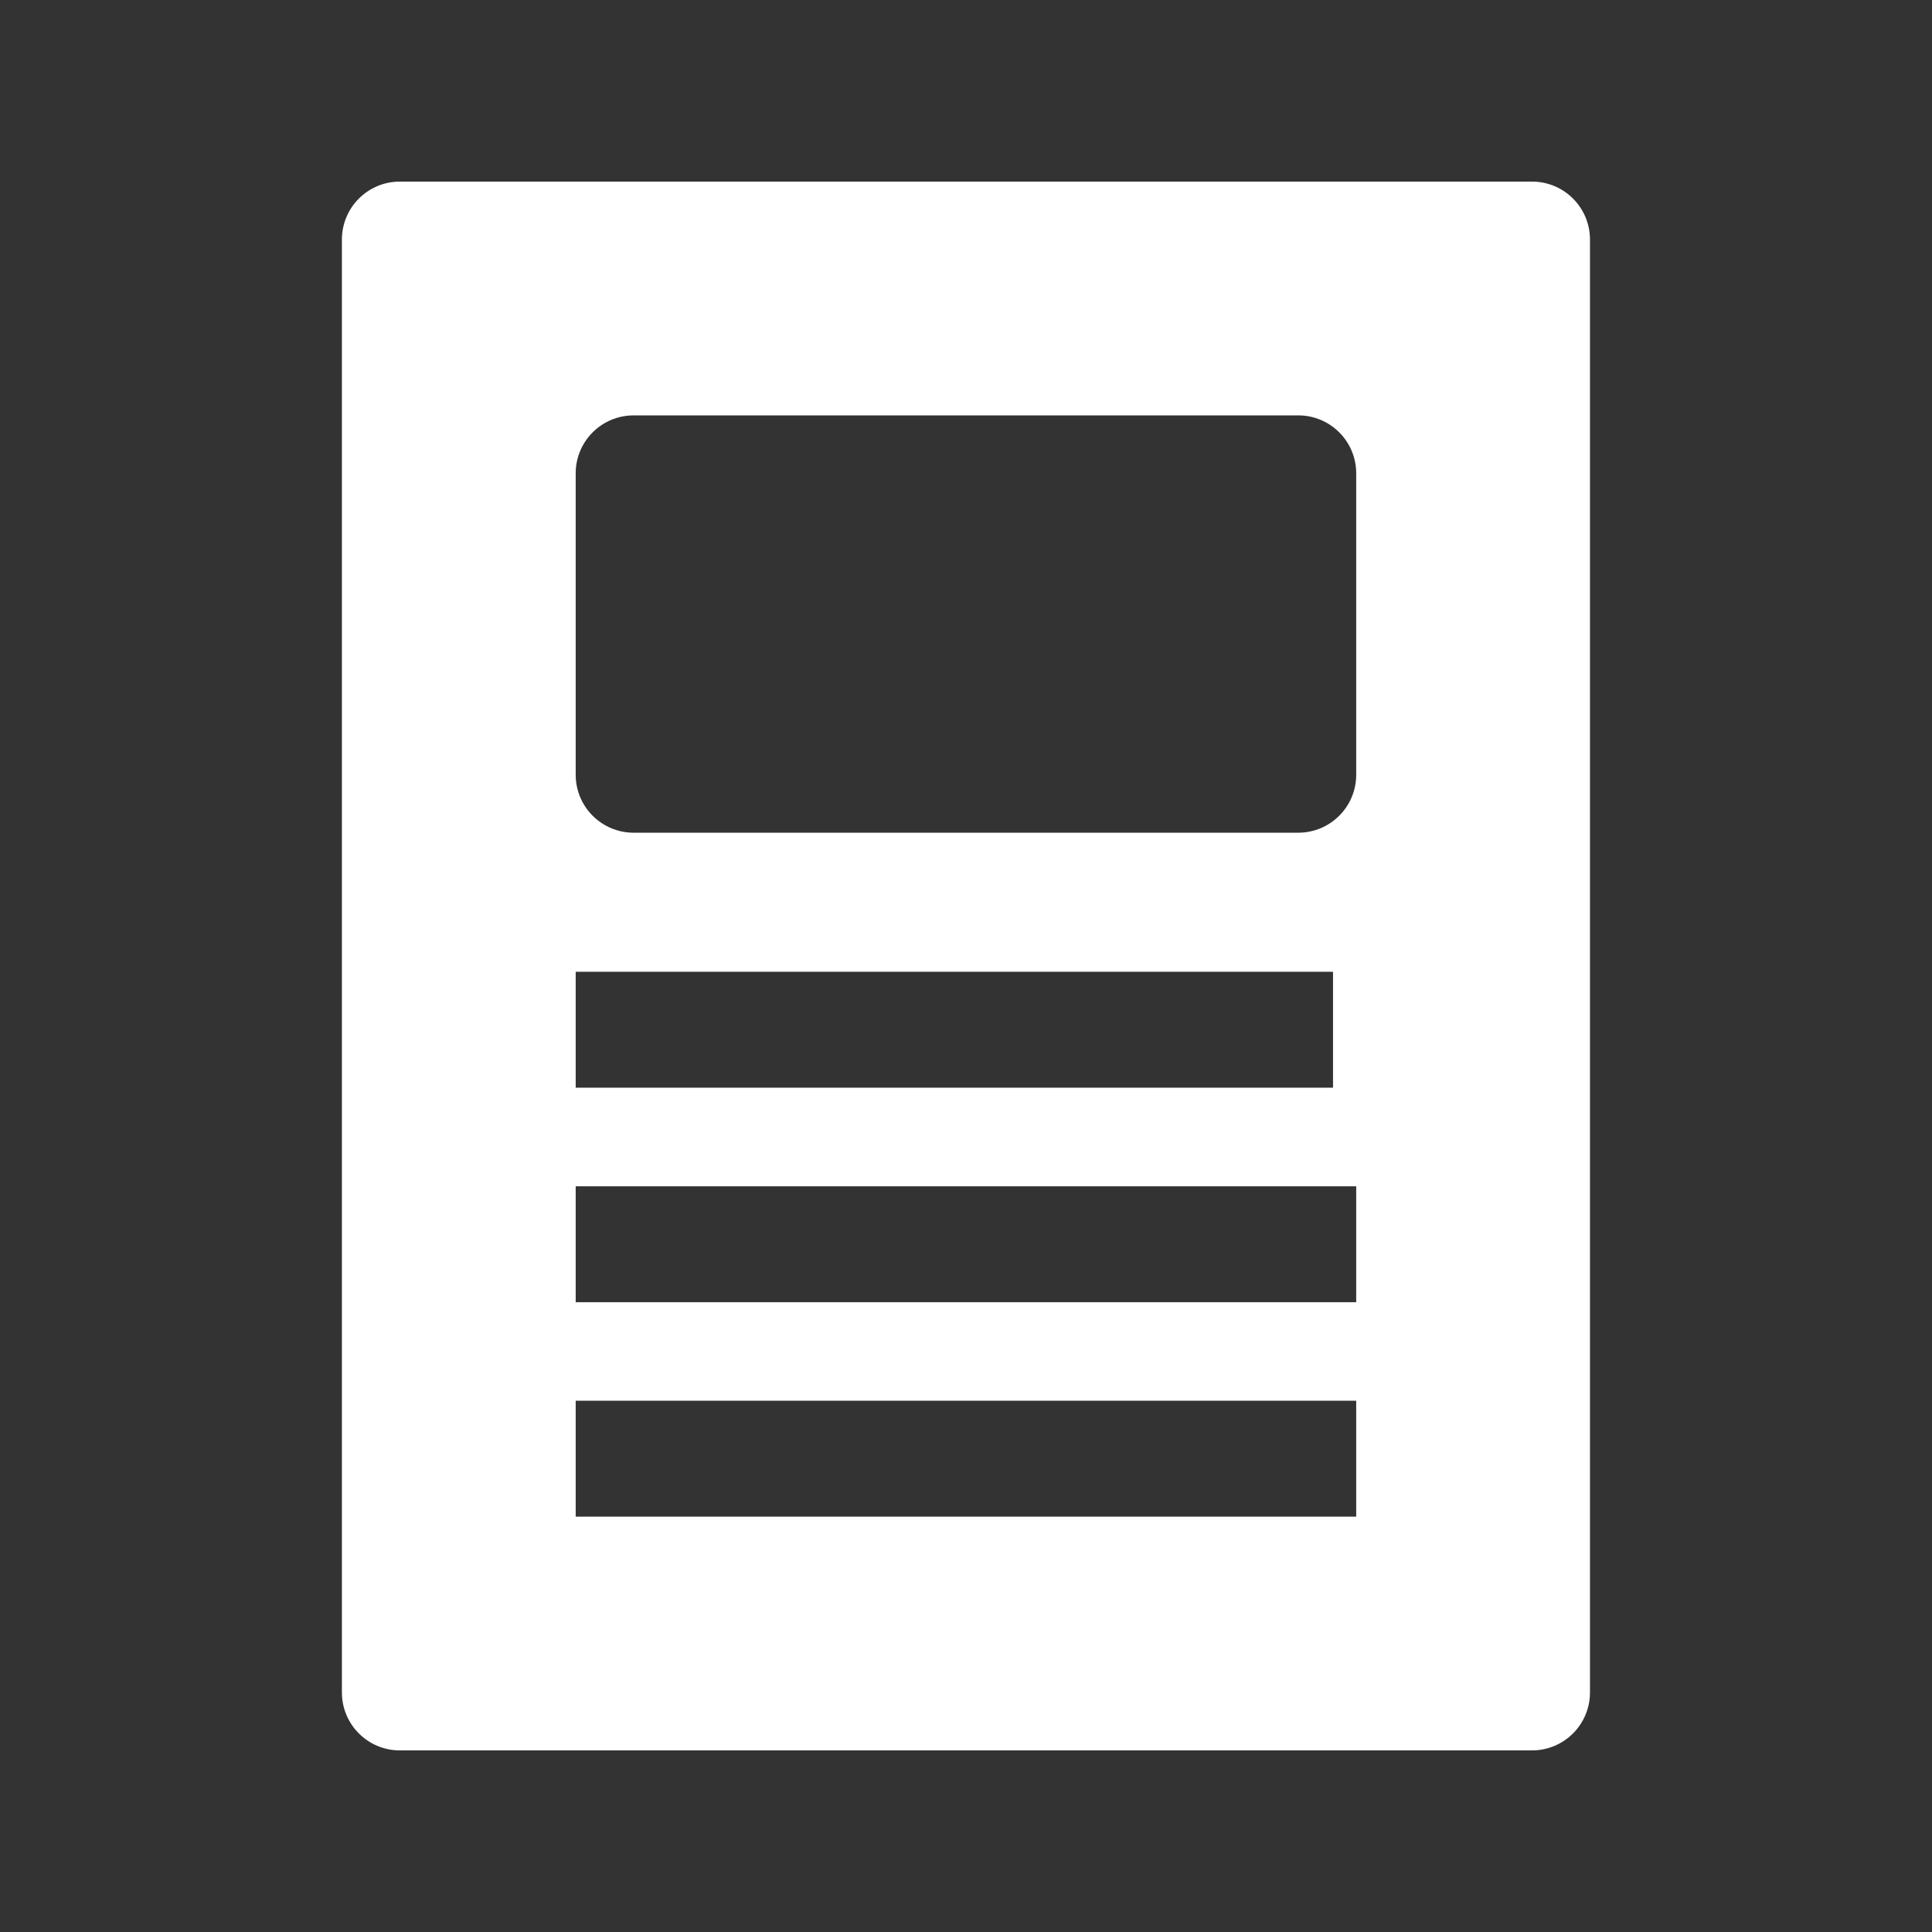 <?xml version="1.0" encoding="UTF-8"?>
<svg width="128pt" height="128pt" version="1.1" viewBox="0 0 128 128" xmlns="http://www.w3.org/2000/svg">
 <rect x="0" y="0" width="128" height="128" fill="#333333" stroke="none"/>
 <path d="m101.5 12.031h-75.008c-2.121 0-3.84 1.719-3.84 3.84v96.258c0 2.121 1.719 3.84 3.84 3.84h75.008c2.121 0 3.84-1.719 3.84-3.84v-96.258c0-2.121-1.719-3.84-3.84-3.84zm-63.359 52.352h50.176v7.68h-50.176zm51.711 36.098h-51.711v-7.68h51.711zm0-14.207h-51.711v-7.68h51.711zm0-34.945c0 2.121-1.719 3.84-3.84 3.84h-44.031c-2.121 0-3.84-1.719-3.84-3.84v-19.969c0-2.121 1.719-3.84 3.84-3.84h44.031c2.121 0 3.84 1.719 3.84 3.84z" fill="#fff"/>
</svg>
